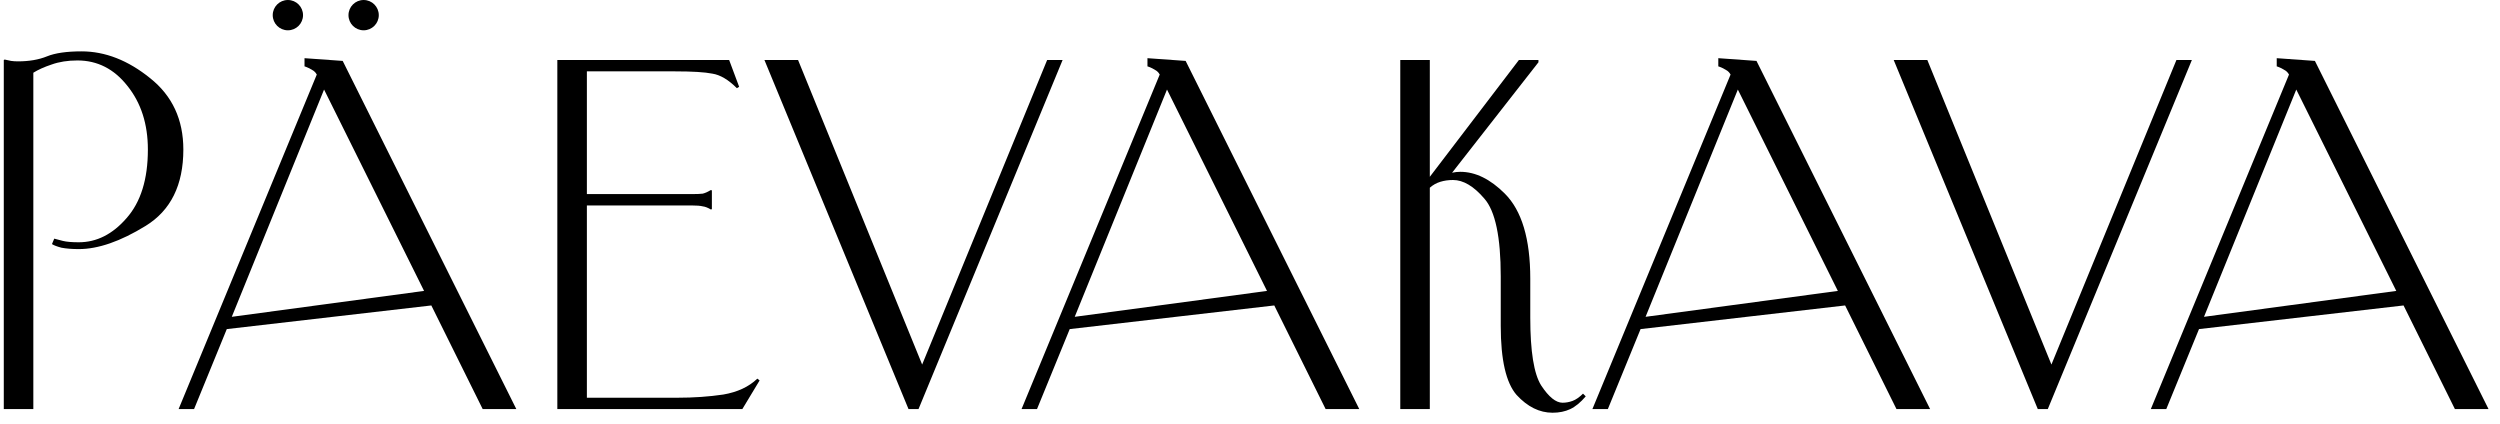 <?xml version="1.0" encoding="UTF-8"?> <svg xmlns="http://www.w3.org/2000/svg" width="165" height="28" viewBox="0 0 165 28" fill="none"><path d="M2.2 27H0.25V3.96L0.31 3.93C0.47 3.97 0.61 4 0.73 4.02C0.87 4.04 1.02 4.05 1.18 4.05C1.92 4.05 2.56 3.94 3.1 3.72C3.64 3.5 4.4 3.39 5.38 3.39C6.94 3.39 8.45 3.98 9.91 5.16C11.37 6.32 12.101 7.89 12.101 9.87C12.101 12.21 11.271 13.89 9.61 14.91C7.95 15.93 6.48 16.44 5.2 16.44C4.76 16.44 4.38 16.41 4.06 16.35C3.76 16.27 3.55 16.19 3.43 16.11L3.58 15.75C3.72 15.79 3.91 15.84 4.15 15.9C4.39 15.96 4.74 15.99 5.2 15.99C6.38 15.99 7.43 15.46 8.35 14.4C9.29 13.34 9.76 11.83 9.76 9.87C9.76 8.19 9.31 6.79 8.41 5.67C7.53 4.55 6.43 3.99 5.11 3.99C4.47 3.99 3.9 4.08 3.4 4.26C2.92 4.42 2.52 4.6 2.2 4.8V27Z" fill="black"></path><path d="M15.298 20.91L27.988 19.2L21.388 5.91L15.298 20.91ZM31.858 27L28.468 20.16L14.968 21.72L12.808 27H11.788L20.908 4.92C20.828 4.78 20.728 4.68 20.608 4.62C20.488 4.54 20.348 4.47 20.188 4.41L20.098 4.38V3.84L22.618 4.02L34.078 27H31.858Z" fill="black"></path><path d="M48.994 27H36.784V3.96H48.124L48.784 5.73L48.634 5.82C48.074 5.26 47.534 4.94 47.014 4.86C46.514 4.76 45.694 4.71 44.554 4.71H38.734V12.81H45.664C45.984 12.81 46.224 12.8 46.384 12.78C46.544 12.74 46.724 12.66 46.924 12.54L46.984 12.57V13.8L46.924 13.83C46.724 13.71 46.544 13.64 46.384 13.62C46.224 13.58 45.984 13.56 45.664 13.56H38.734V26.25H44.704C45.784 26.25 46.794 26.18 47.734 26.04C48.674 25.88 49.424 25.53 49.984 24.99L50.134 25.11L48.994 27Z" fill="black"></path><path d="M59.962 27L50.452 3.96H52.672L60.862 24.06L69.112 3.96H70.132L60.622 27H59.962Z" fill="black"></path><path d="M70.932 20.91L83.622 19.2L77.022 5.91L70.932 20.91ZM87.492 27L84.102 20.16L70.602 21.72L68.442 27H67.422L76.542 4.92C76.462 4.78 76.362 4.68 76.242 4.62C76.122 4.54 75.982 4.47 75.822 4.41L75.732 4.38V3.84L78.252 4.02L89.712 27H87.492Z" fill="black"></path><path d="M102.468 27.24C101.608 27.24 100.818 26.85 100.098 26.07C99.398 25.27 99.049 23.75 99.049 21.51V18.24C99.049 15.64 98.689 13.93 97.969 13.11C97.269 12.29 96.579 11.88 95.898 11.88C95.599 11.88 95.319 11.92 95.058 12C94.799 12.08 94.569 12.21 94.368 12.39V27H92.418V3.96H94.368V11.67L100.248 3.96H101.538V4.11L95.838 11.4C96.019 11.36 96.198 11.34 96.379 11.34C97.379 11.34 98.359 11.82 99.319 12.78C100.438 13.9 100.998 15.77 100.998 18.39V20.97C100.998 23.19 101.238 24.68 101.718 25.44C102.218 26.2 102.688 26.58 103.128 26.58C103.348 26.58 103.568 26.54 103.788 26.46C104.008 26.38 104.238 26.22 104.478 25.98L104.658 26.16C104.318 26.56 103.978 26.84 103.638 27C103.298 27.16 102.908 27.24 102.468 27.24Z" fill="black"></path><path d="M108.608 20.91L121.298 19.2L114.698 5.91L108.608 20.91ZM125.168 27L121.778 20.16L108.278 21.72L106.118 27H105.098L114.218 4.92C114.138 4.78 114.038 4.68 113.918 4.62C113.798 4.54 113.658 4.47 113.498 4.41L113.408 4.38V3.84L115.928 4.02L127.388 27H125.168Z" fill="black"></path><path d="M134.494 27L124.984 3.96H127.204L135.394 24.06L143.644 3.96H144.664L135.154 27H134.494Z" fill="black"></path><path d="M145.464 20.91L158.154 19.2L151.554 5.91L145.464 20.91ZM162.024 27L158.634 20.16L145.134 21.72L142.974 27H141.954L151.074 4.92C150.994 4.78 150.894 4.68 150.774 4.62C150.654 4.54 150.514 4.47 150.354 4.41L150.264 4.38V3.84L152.784 4.02L164.244 27H162.024Z" fill="black"></path><path d="M20 1C20 1.552 19.552 2 19 2C18.448 2 18 1.552 18 1C18 0.448 18.448 0 19 0C19.552 0 20 0.448 20 1Z" fill="black"></path><path d="M25 1C25 1.552 24.552 2 24 2C23.448 2 23 1.552 23 1C23 0.448 23.448 0 24 0C24.552 0 25 0.448 25 1Z" fill="black"></path></svg> 